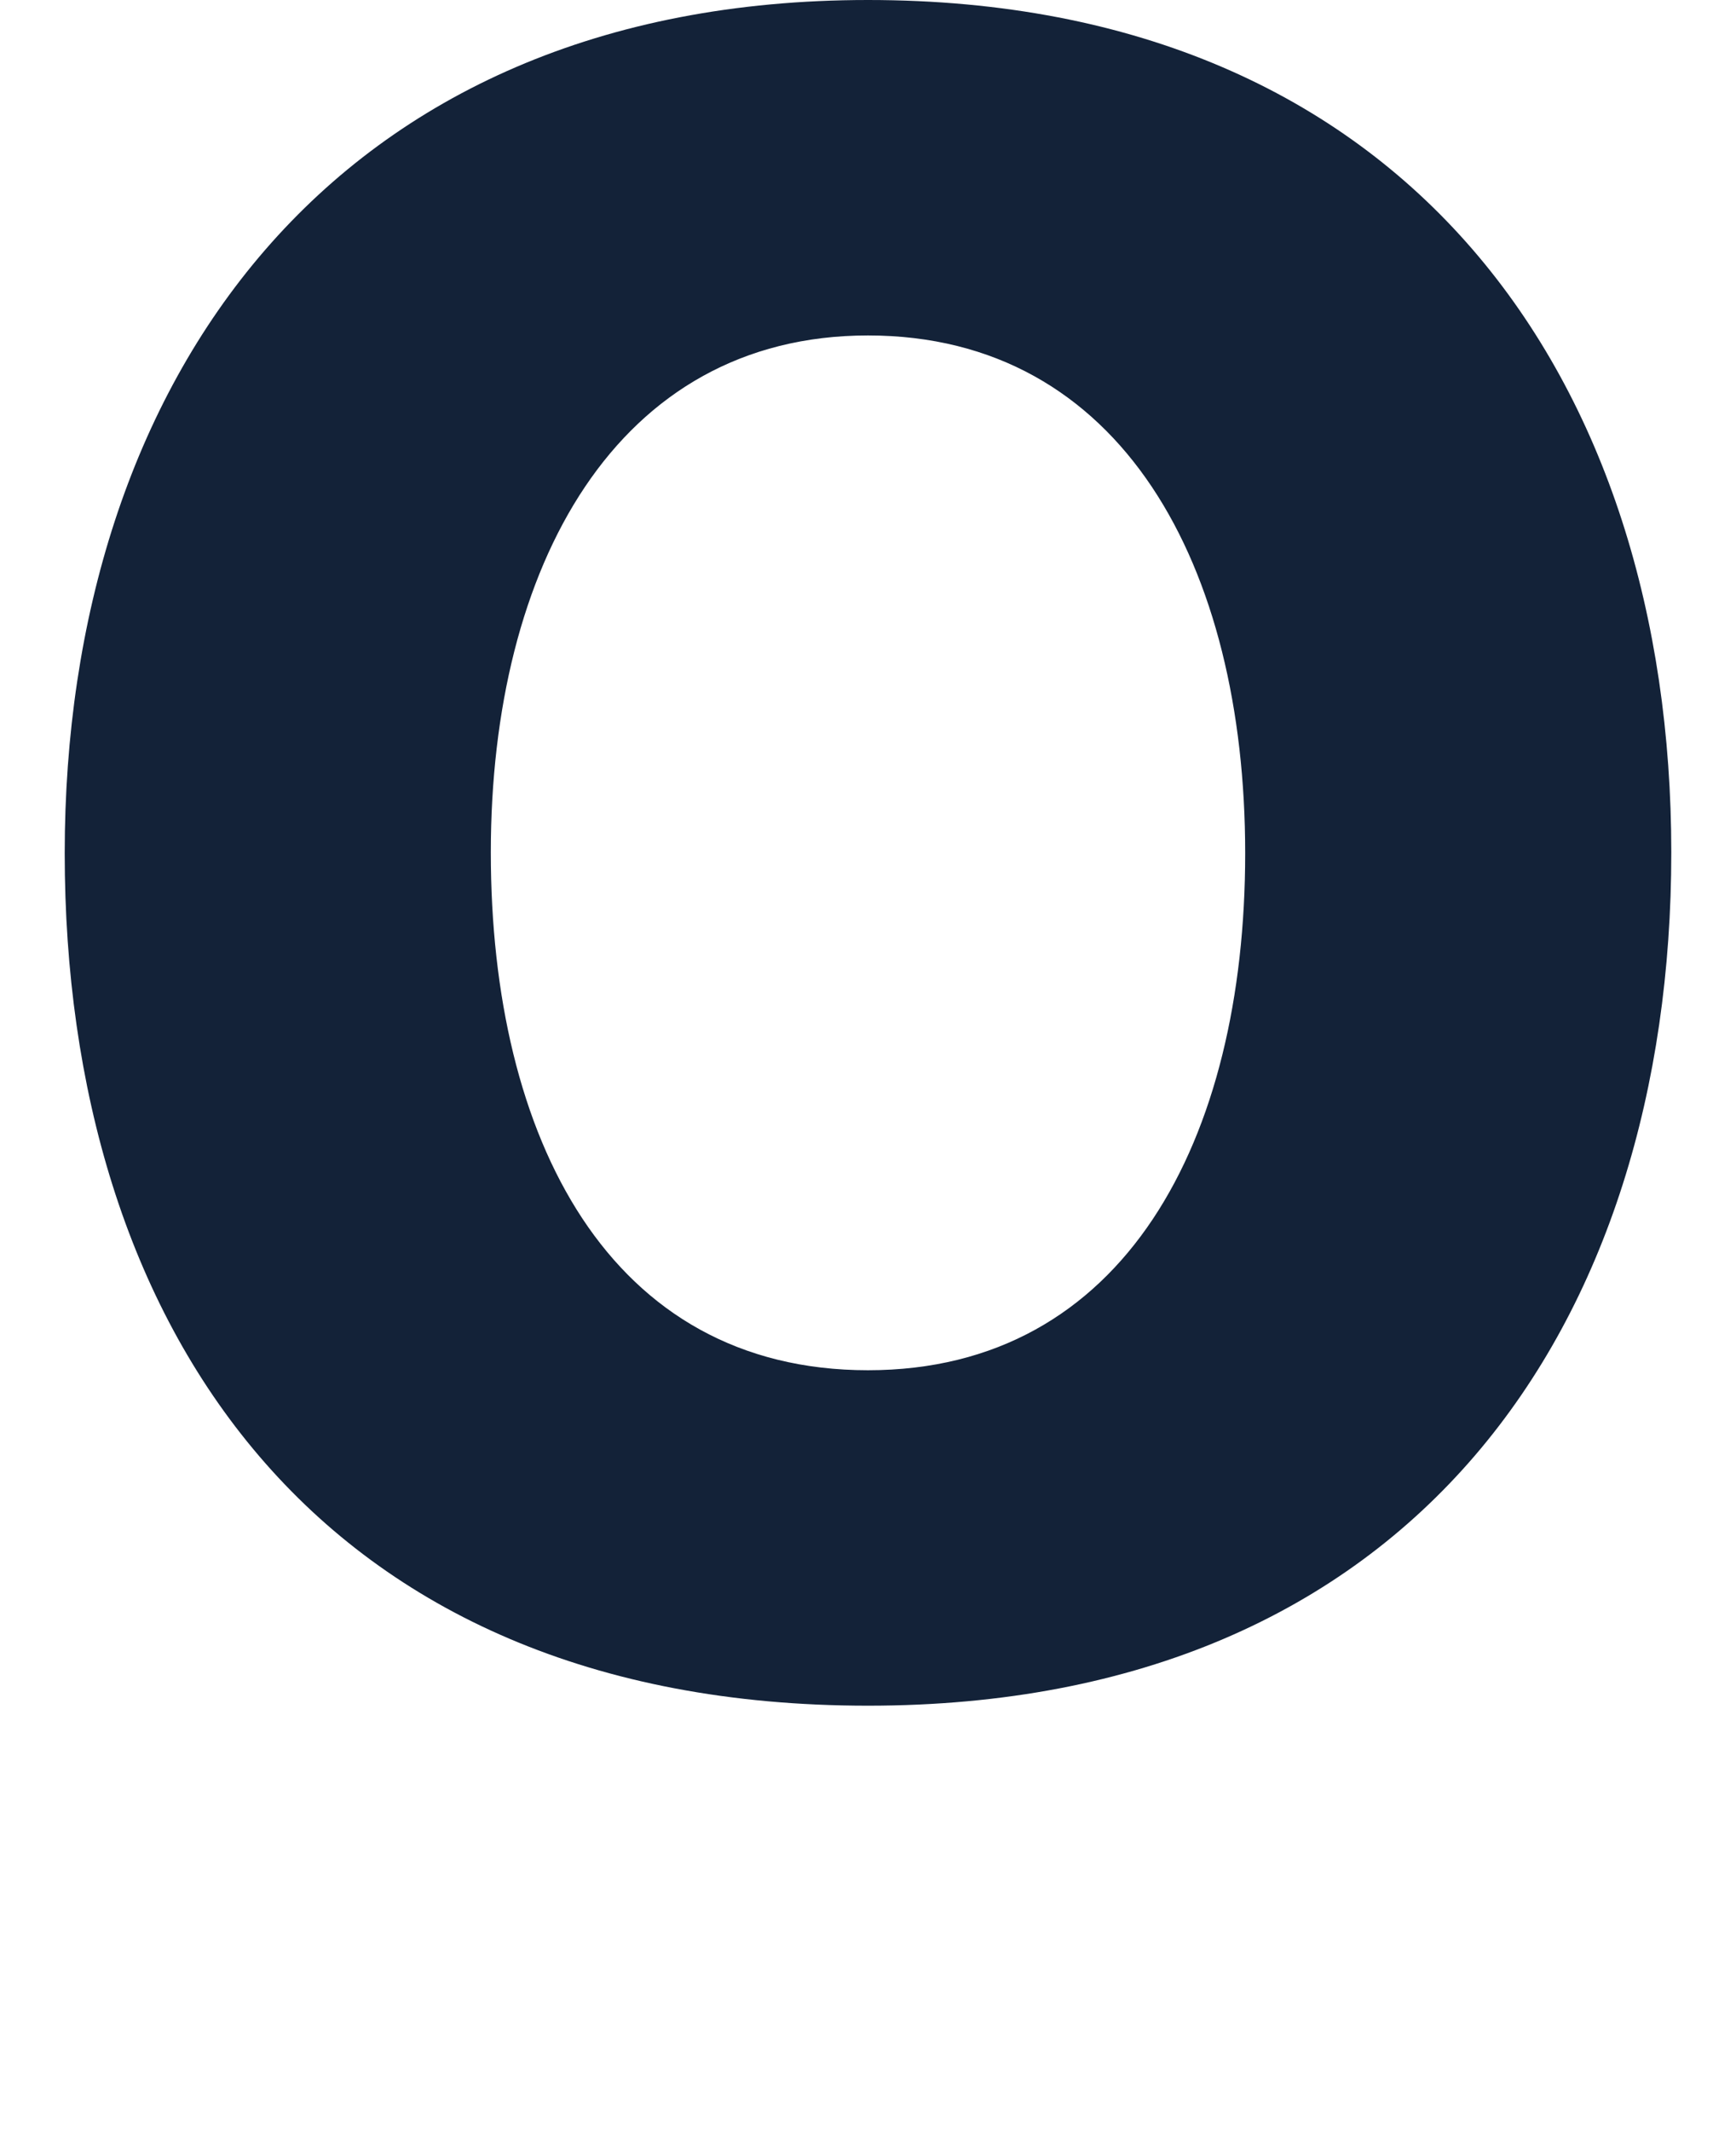 <?xml version="1.0" encoding="utf-8"?>
<!-- Generator: Adobe Illustrator 28.1.0, SVG Export Plug-In . SVG Version: 6.00 Build 0)  -->
<svg version="1.1" id="Layer_1" xmlns="http://www.w3.org/2000/svg" xmlns:xlink="http://www.w3.org/1999/xlink" x="0px" y="0px"
	 viewBox="0 0 220 270" style="enable-background:new 0 0 220 270;" xml:space="preserve">
<style type="text/css">
	.st0{fill:#132238;}
</style>
<path class="st0" d="M110,0C42,0,8.2,48.4,8.2,108.1s31.8,108,101.8,108c69.3,0,101.8-48.4,101.8-108.1S178.6,0,110,0z M110,173.6
	c-32.8,0-47.8-29.4-47.8-65.6S78.1,42.5,110,42.5c32.2,0,47.8,29.3,47.8,65.6S142.5,173.6,110,173.6z"/>
</svg>
